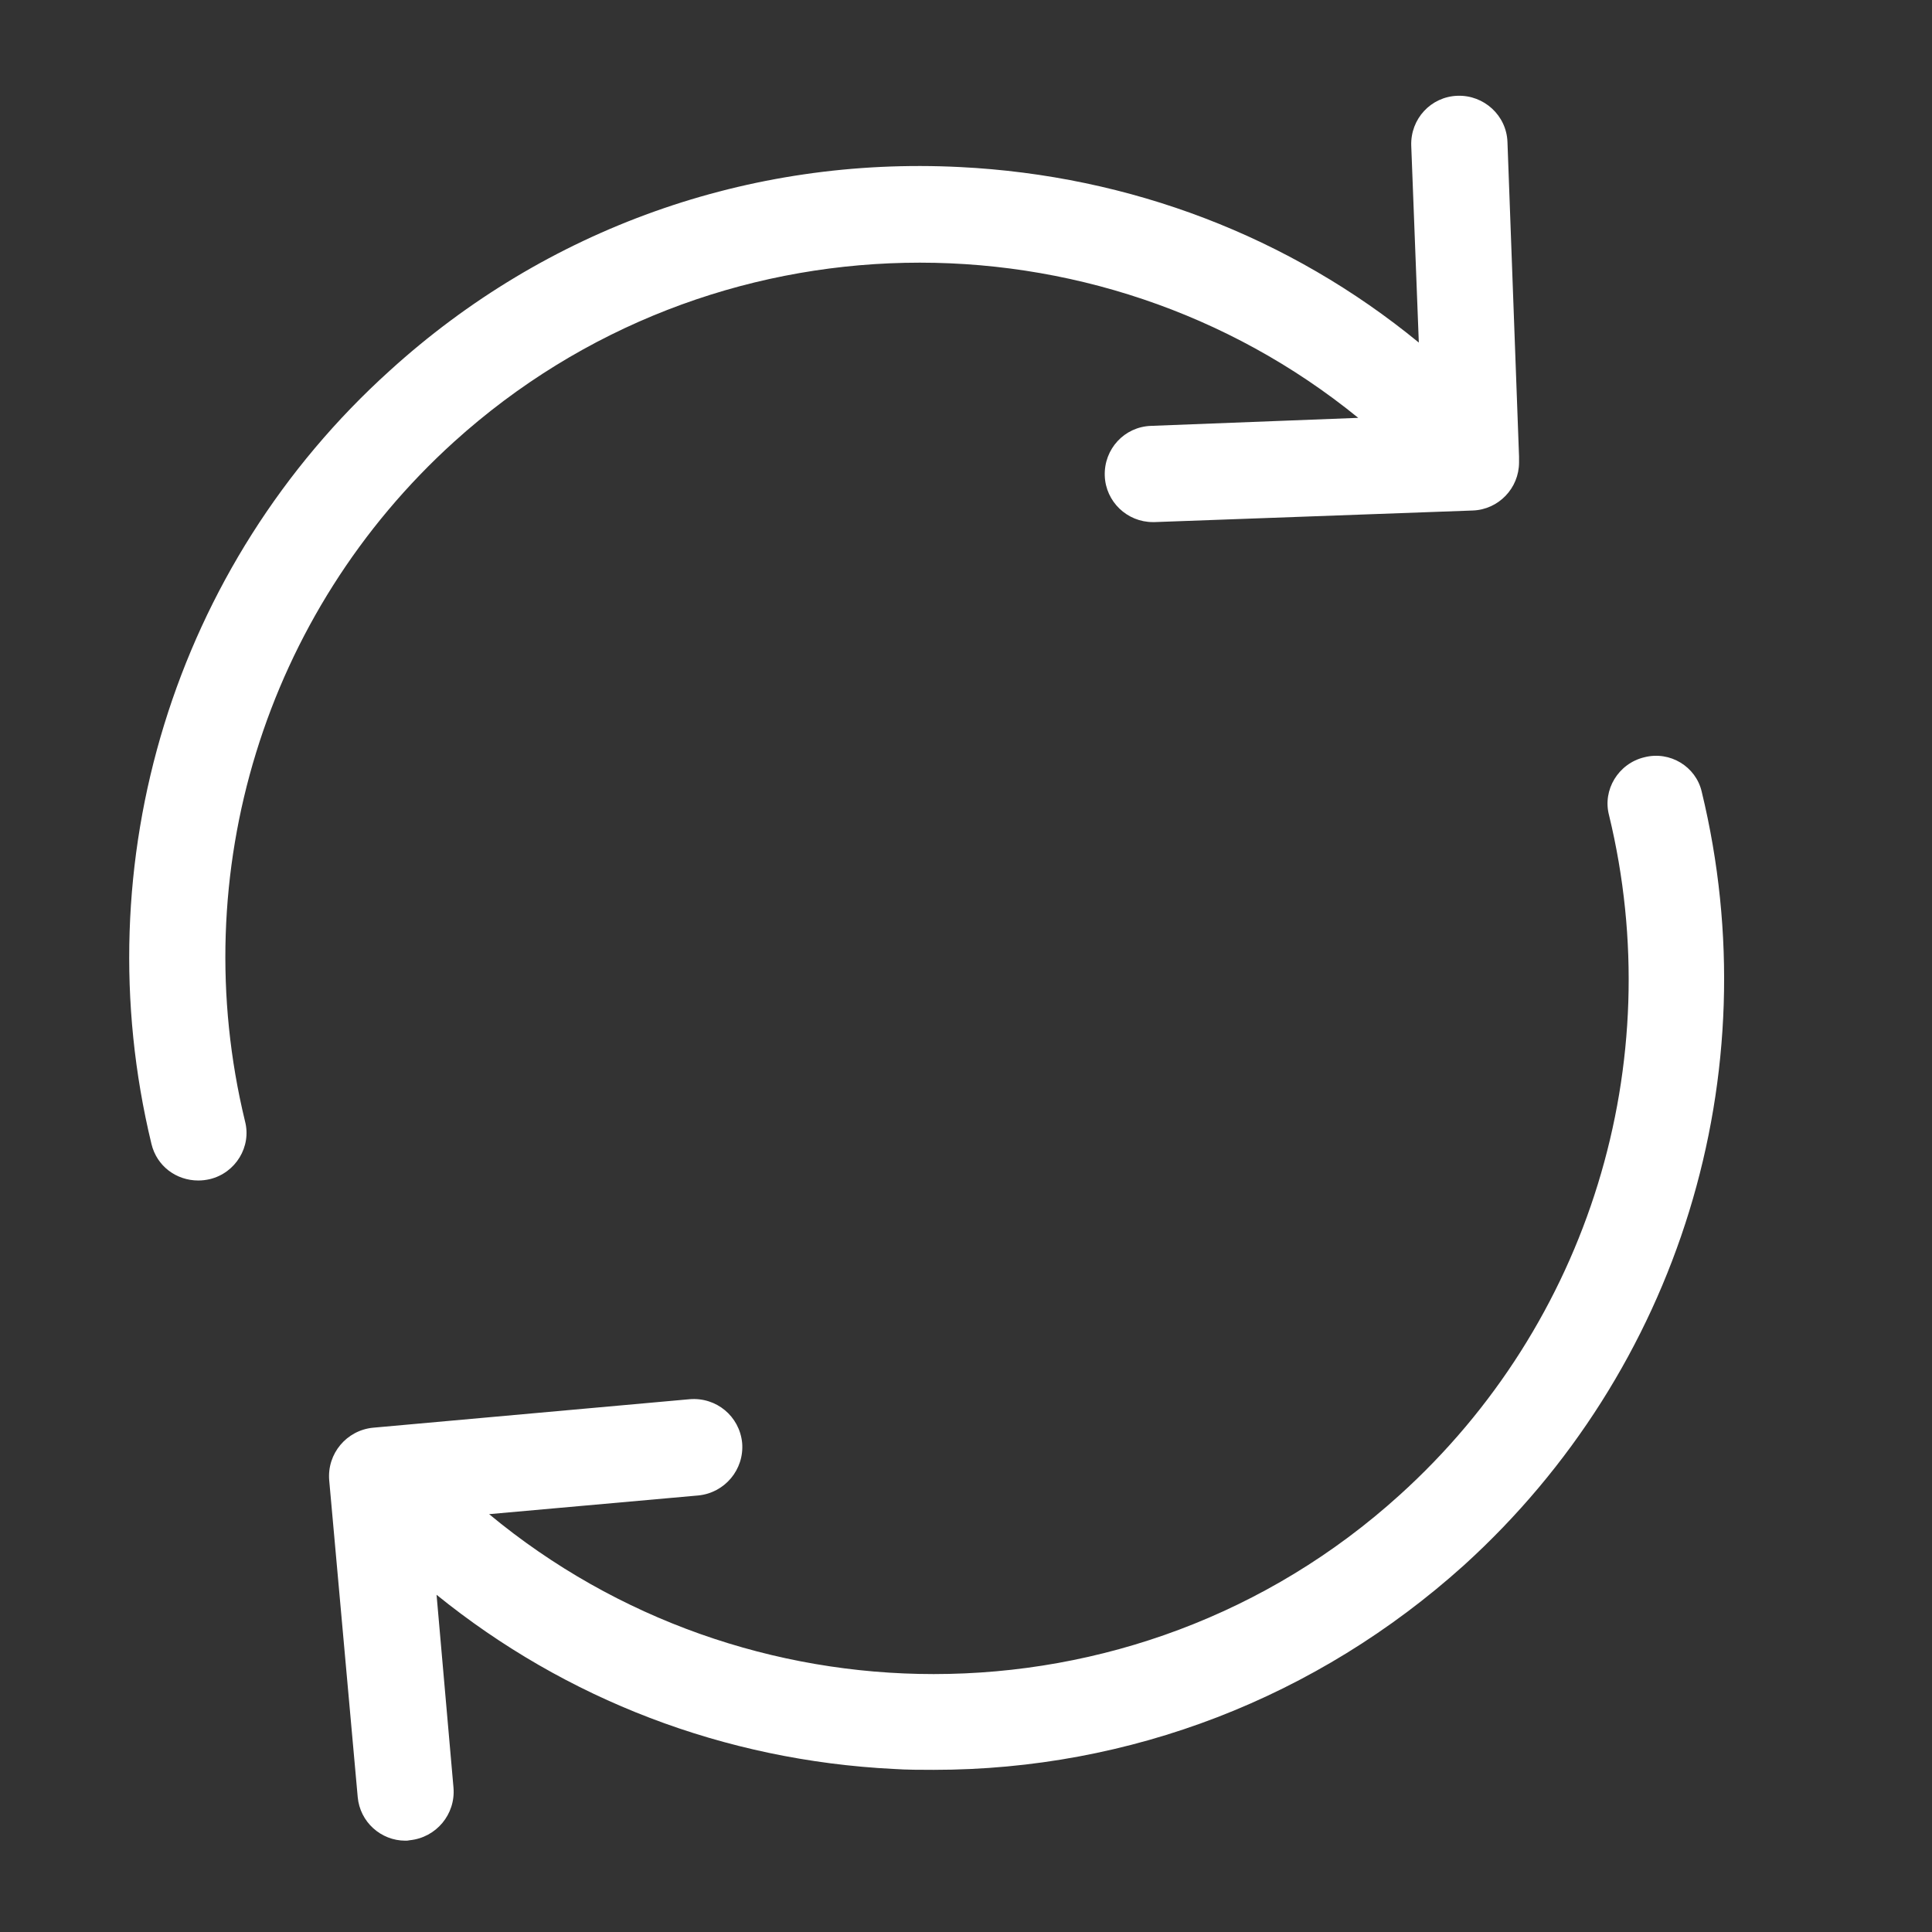 <?xml version="1.0" encoding="utf-8"?>
<!-- Generator: Adobe Illustrator 22.0.1, SVG Export Plug-In . SVG Version: 6.00 Build 0)  -->
<svg version="1.1" id="Ebene_1" xmlns="http://www.w3.org/2000/svg" xmlns:xlink="http://www.w3.org/1999/xlink" x="0px" y="0px"
	 viewBox="0 0 433.7 433.7" style="enable-background:new 0 0 433.7 433.7;" xml:space="preserve">
<rect x="0" y="0" width="433.7" height="433.7" fill="#333333" stroke="none"/>
<style type="text/css">
	.st0{fill:#FFFFFF;}
</style>
<g>
	<path class="st0" d="M101.9,99.2c57.8-52.3,144.4-53.1,203-5.4l-46.5,1.8c-6,0.2-10.6,5.2-10.4,11.2c0.2,5.8,5,10.4,10.8,10.4h0.4
		l71.4-2.6c5.8-0.2,10.4-5,10.4-10.8v-1.3l-2.6-70.6c-0.2-6-5.3-10.6-11.2-10.4c-6,0.2-10.6,5.2-10.4,11.2l1.7,44.2
		c-29-23.8-64.8-37.5-103-39.4c-47.4-2.4-92.9,13.8-128,45.7C39.1,126.9,18.7,193.5,34,256.8c1.2,5,5.6,8.2,10.5,8.2
		c0.9,0,1.7-0.1,2.6-0.3c5.8-1.4,9.4-7.3,7.9-13C41.5,196,59.5,137.6,101.9,99.2z"/>
	<path class="st0" d="M369.1,170c-5.8,1.4-9.4,7.3-7.9,13c13.5,55.7-4.5,114.2-47,152.6c-29.8,27-67.3,40.2-104.6,40.2
		c-35.6,0-71.1-12.1-99.8-35.9l47-4.2c5.9-0.6,10.3-5.8,9.8-11.8c-0.6-6-5.8-10.3-11.8-9.8l-71.1,6.4c-5.9,0.6-10.3,5.8-9.8,11.8
		l6.4,71.1c0.5,5.6,5.2,9.8,10.7,9.8c0.3,0,0.6,0,1-0.1c5.9-0.6,10.3-5.8,9.8-11.8l-3.8-43.3c29,23.5,64.6,37.2,102.6,39.1
		c3,0.2,6.1,0.2,9,0.2c44.1,0,86-16.2,119-45.9c48.3-43.8,68.8-110.2,53.4-173.7C380.7,172.1,374.9,168.5,369.1,170z"/>
</g>
</svg>
